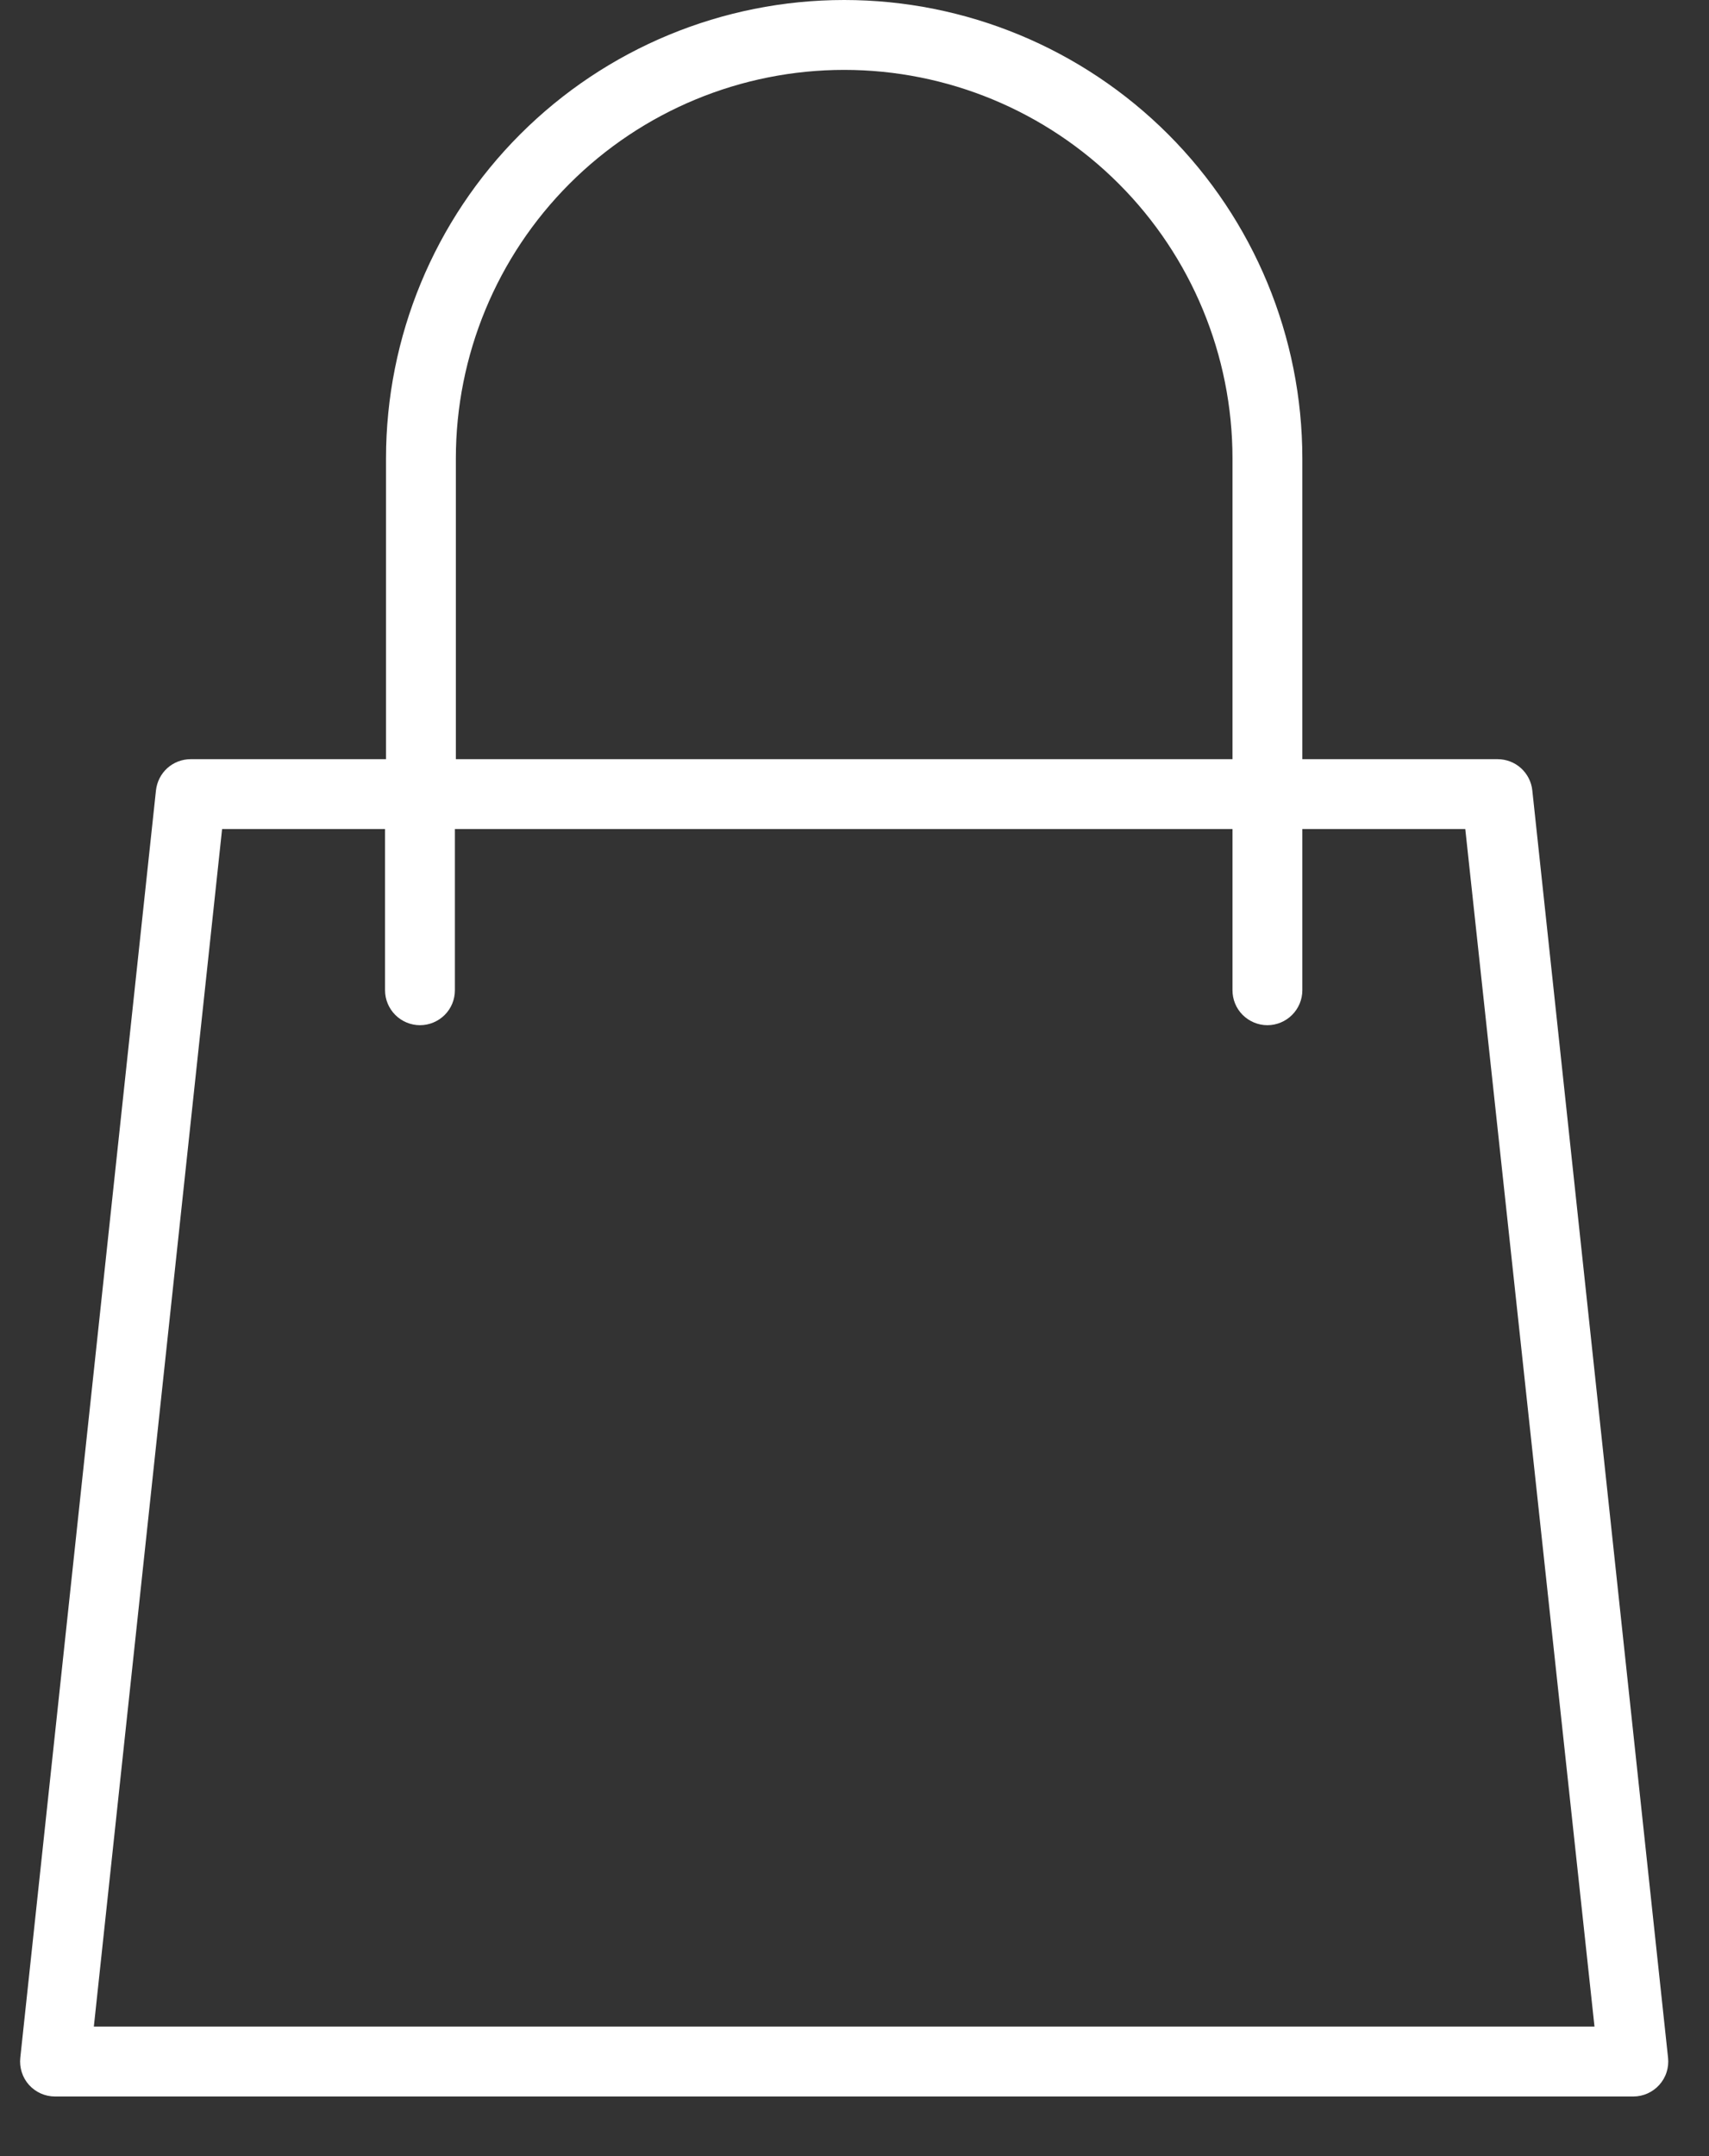 <?xml version="1.0" encoding="UTF-8"?> <svg xmlns="http://www.w3.org/2000/svg" width="23" height="29" viewBox="0 0 23 29" fill="none"><rect x="0" y="0" width="23" height="29" fill="#333333" stroke="none"/><path d="M22.449 27.678L20.622 10.631C20.61 10.515 20.555 10.409 20.469 10.331C20.383 10.254 20.271 10.211 20.155 10.211H17.527V6.166C17.527 4.531 16.877 2.962 15.721 1.806C14.564 0.65 12.996 0 11.361 0C9.725 0 8.157 0.65 7.001 1.806C5.844 2.962 5.195 4.531 5.195 6.166V10.211H2.566C2.45 10.211 2.338 10.254 2.252 10.331C2.166 10.409 2.112 10.515 2.099 10.631L0.273 27.678C0.266 27.743 0.273 27.81 0.293 27.872C0.313 27.935 0.346 27.993 0.39 28.042C0.434 28.091 0.488 28.13 0.548 28.157C0.608 28.184 0.674 28.198 0.74 28.198H21.982C22.048 28.198 22.113 28.184 22.173 28.157C22.233 28.13 22.287 28.091 22.331 28.042C22.375 27.993 22.409 27.935 22.429 27.872C22.449 27.81 22.456 27.743 22.449 27.678ZM6.135 6.166C6.135 4.78 6.685 3.451 7.665 2.471C8.645 1.491 9.975 0.94 11.361 0.94C12.747 0.94 14.076 1.491 15.056 2.471C16.036 3.451 16.587 4.78 16.587 6.166V10.211H6.135V6.166ZM1.263 27.258L2.989 11.151H5.182V13.319C5.182 13.444 5.232 13.563 5.32 13.651C5.408 13.739 5.528 13.789 5.652 13.789C5.777 13.789 5.896 13.739 5.985 13.651C6.073 13.563 6.122 13.444 6.122 13.319V11.151H16.587V13.319C16.587 13.444 16.636 13.563 16.724 13.651C16.813 13.739 16.932 13.789 17.057 13.789C17.181 13.789 17.301 13.739 17.389 13.651C17.477 13.563 17.527 13.444 17.527 13.319V11.151H19.72L21.459 27.258H1.263Z" fill="white"></path></svg> 